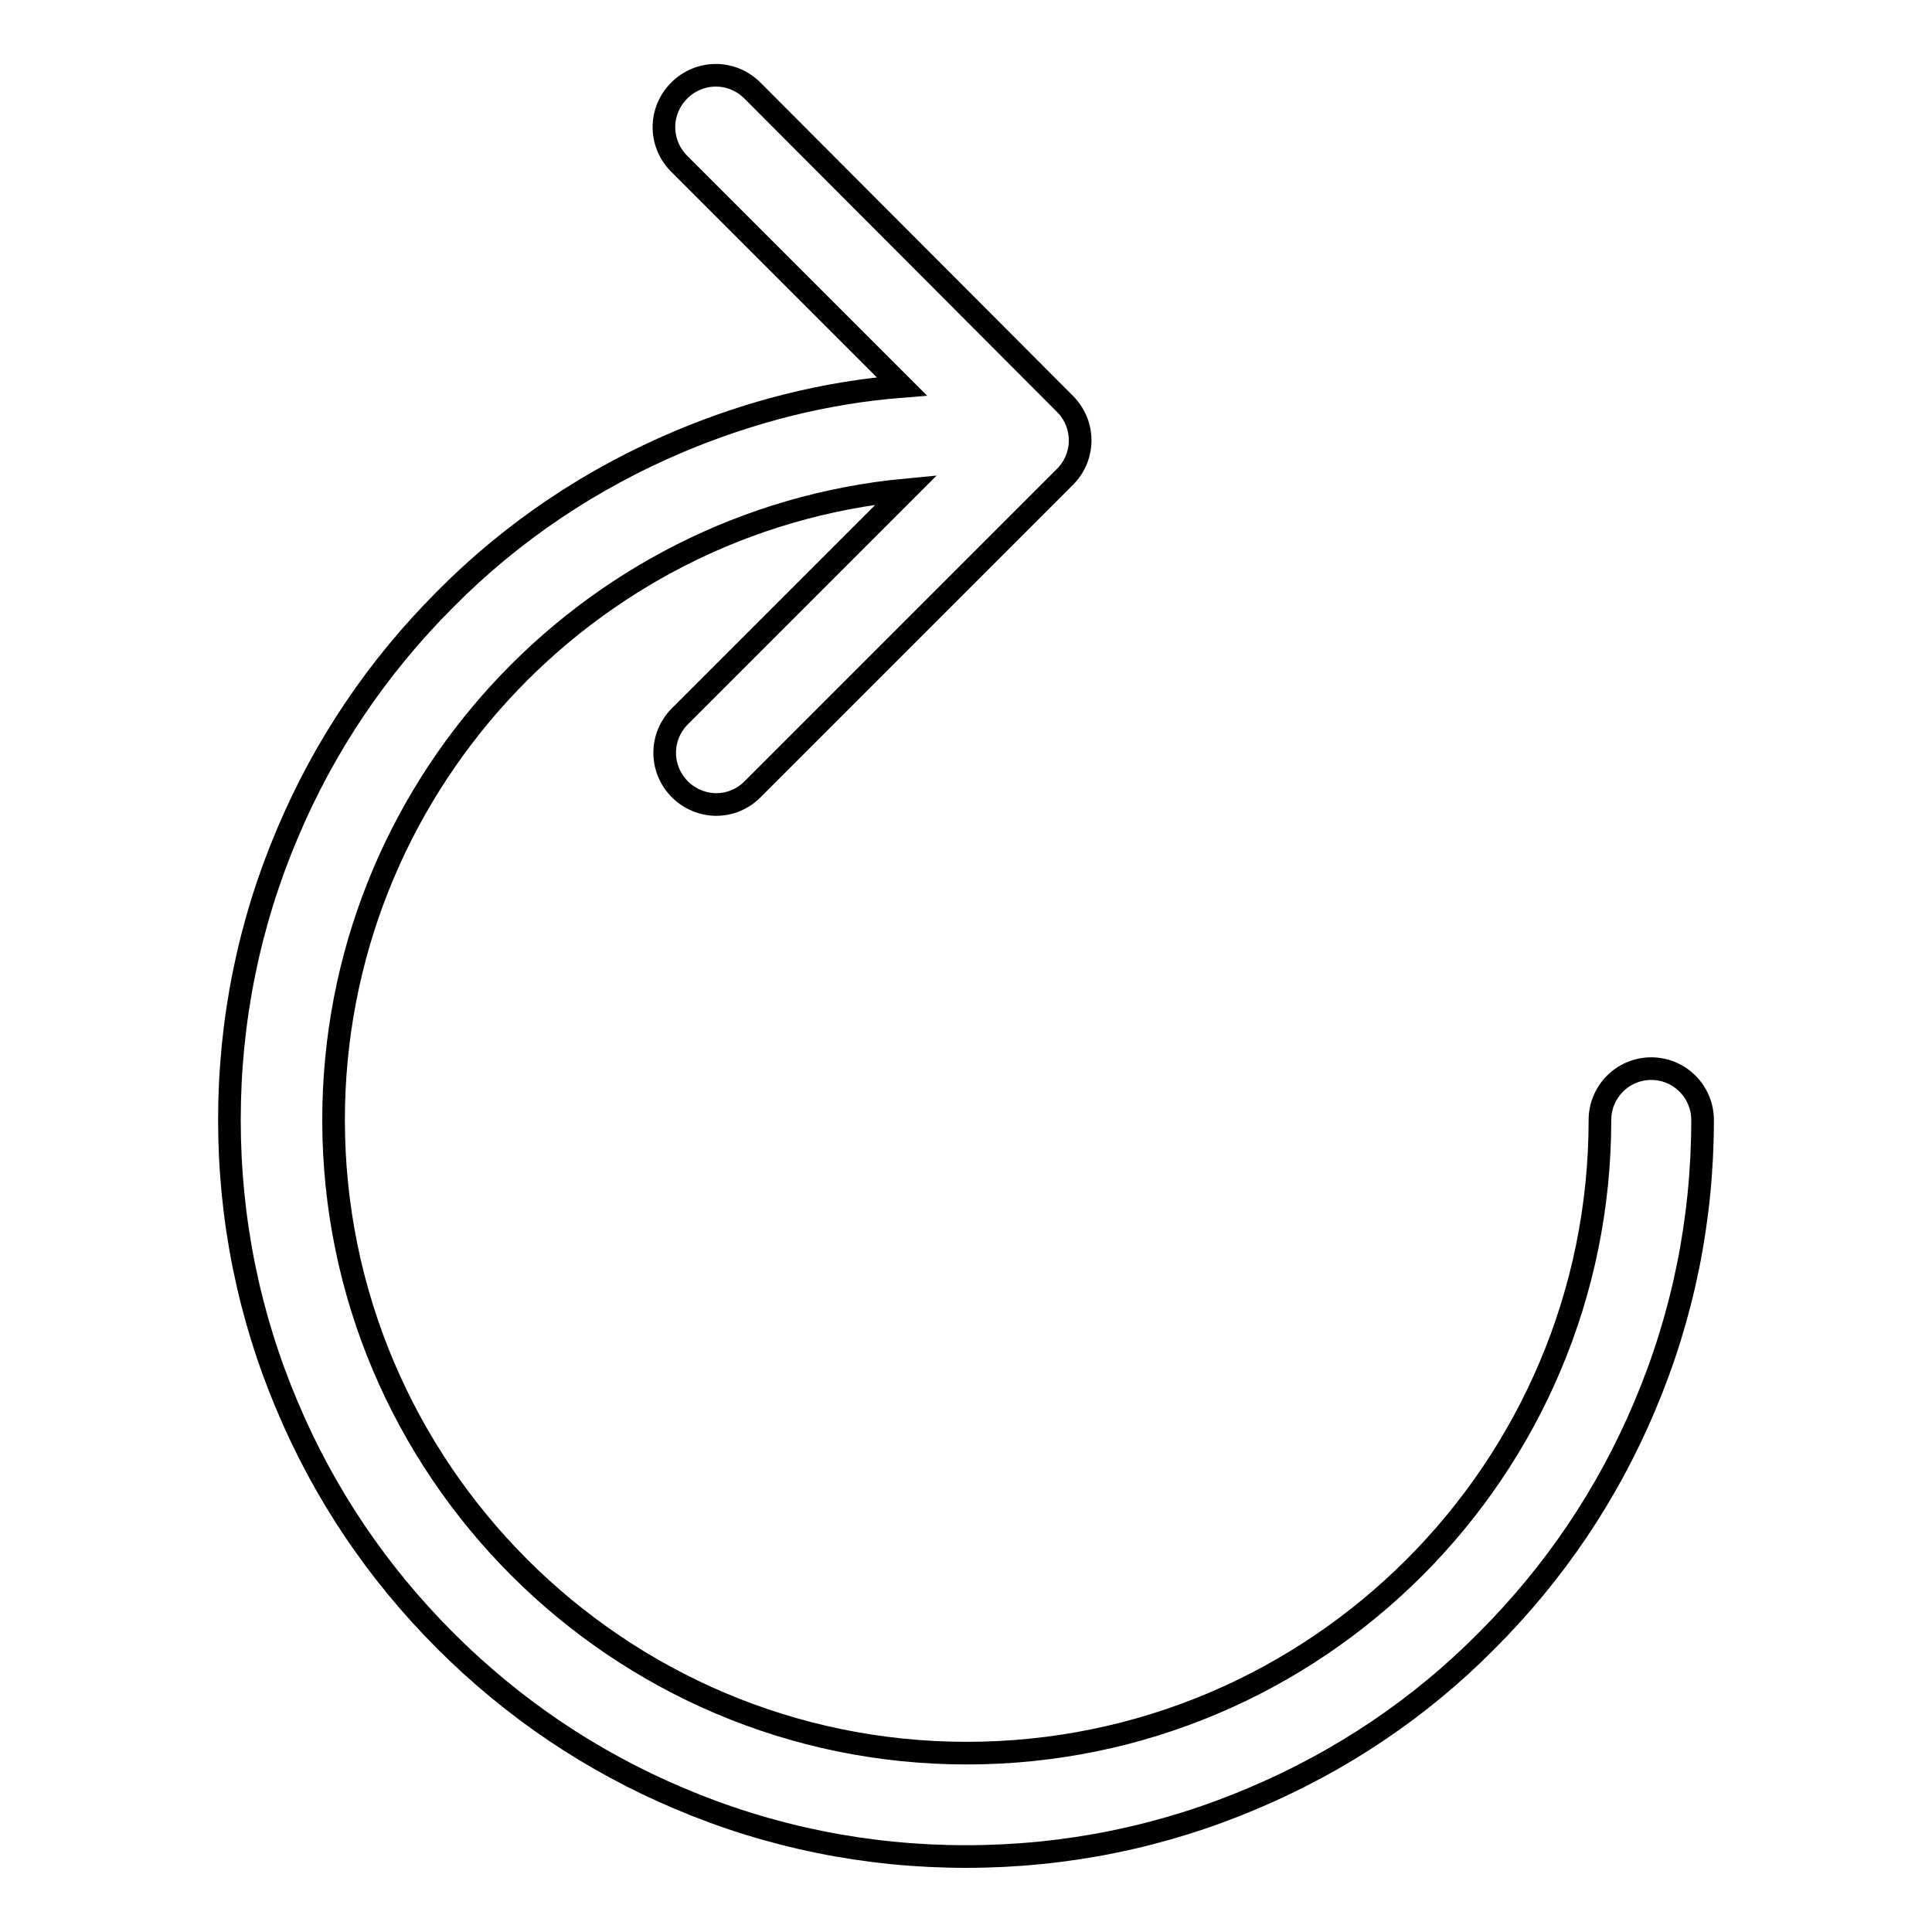 <?xml version="1.0" encoding="utf-8"?>
<!-- Svg Vector Icons : http://www.onlinewebfonts.com/icon -->
<!DOCTYPE svg PUBLIC "-//W3C//DTD SVG 1.1//EN" "http://www.w3.org/Graphics/SVG/1.1/DTD/svg11.dtd">
<svg version="1.1" xmlns="http://www.w3.org/2000/svg" xmlns:xlink="http://www.w3.org/1999/xlink" x="0px" y="0px" viewBox="0 0 256 256" enable-background="new 0 0 256 256" xml:space="preserve">
<g><g><path stroke-width="3" fill-opacity="0" stroke="#000000"  d="M218.8,141.6c-3.8,0-6.8,3.1-6.8,6.8c0,46.3-37.6,83.9-83.9,83.9c-46.3,0-83.9-37.7-83.9-83.9c0-43.6,33.4-79.5,75.9-83.5l-30,30c-2.7,2.7-2.7,7,0,9.7c1.3,1.3,3.1,2,4.8,2c1.8,0,3.5-0.7,4.8-2l41.4-41.4c2.7-2.7,2.7-7,0-9.7L99.7,12c-2.7-2.7-7-2.7-9.7,0c-2.7,2.7-2.7,7,0,9.7l29.5,29.5C109.4,52,99.5,54.5,90,58.5c-11.6,4.9-22.1,11.9-31,20.9c-9,9-16,19.4-20.9,31c-5.1,12-7.7,24.8-7.7,38c0,13.2,2.6,26,7.7,38C43,198,50,208.4,59,217.4c9,9,19.4,16,31,20.9c12,5.1,24.8,7.7,38,7.7c13.2,0,26-2.6,38-7.7c11.6-4.9,22.1-11.9,31-20.9c9-9,16-19.4,20.9-31c5.1-12,7.7-24.8,7.7-38C225.6,144.7,222.6,141.6,218.8,141.6z"/></g></g>
</svg>
